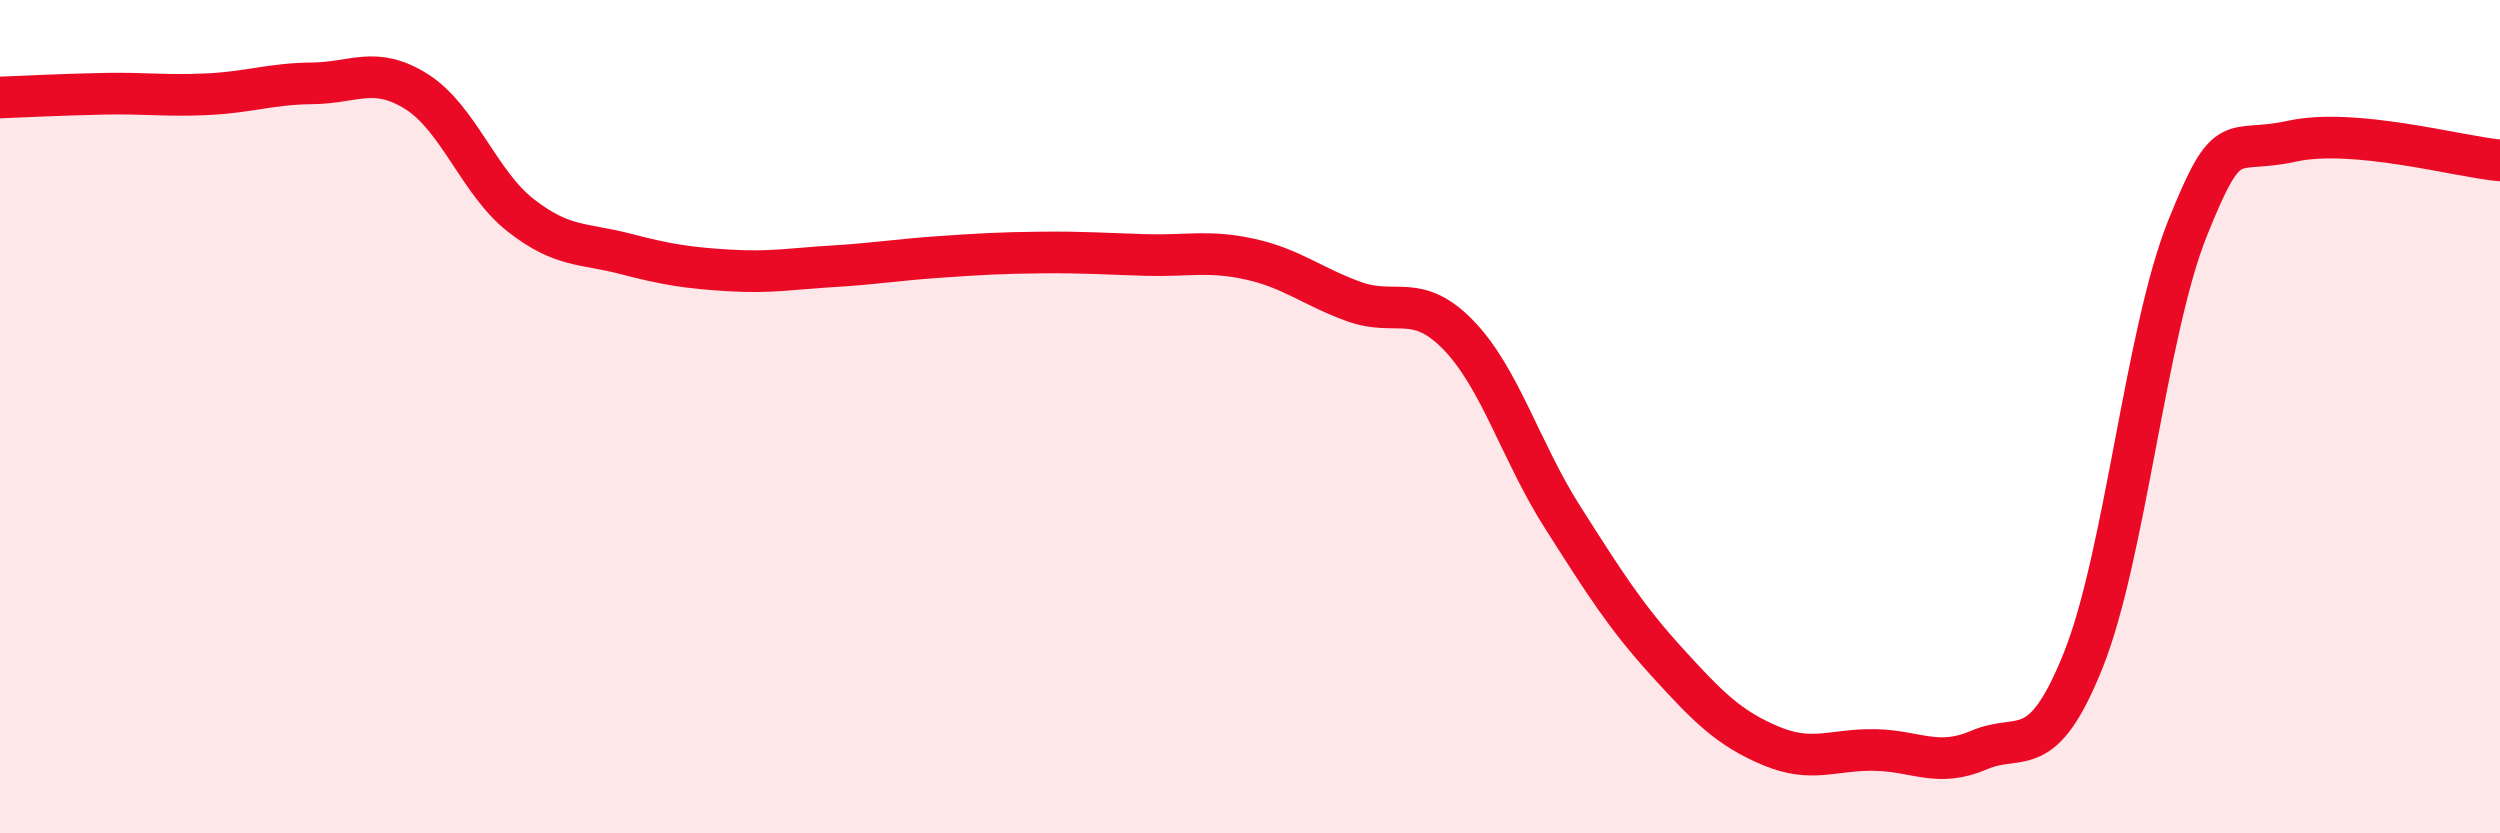 
    <svg width="60" height="20" viewBox="0 0 60 20" xmlns="http://www.w3.org/2000/svg">
      <path
        d="M 0,2.34 C 0.5,2.32 1.5,2.27 2.5,2.25 C 3.5,2.23 4,2.31 5,2.26 C 6,2.21 6.5,2.01 7.5,2 C 8.5,1.99 9,1.57 10,2.2 C 11,2.83 11.5,4.39 12.5,5.17 C 13.5,5.95 14,5.83 15,6.09 C 16,6.35 16.5,6.43 17.5,6.49 C 18.5,6.55 19,6.45 20,6.39 C 21,6.33 21.5,6.24 22.5,6.17 C 23.5,6.1 24,6.07 25,6.06 C 26,6.05 26.5,6.09 27.5,6.12 C 28.5,6.15 29,6 30,6.22 C 31,6.44 31.5,6.88 32.5,7.24 C 33.5,7.6 34,7.01 35,8.04 C 36,9.07 36.5,10.84 37.5,12.41 C 38.5,13.98 39,14.78 40,15.88 C 41,16.98 41.5,17.48 42.5,17.9 C 43.5,18.32 44,17.98 45,18 C 46,18.02 46.5,18.43 47.5,18 C 48.5,17.57 49,18.34 50,15.84 C 51,13.34 51.5,7.97 52.5,5.48 C 53.5,2.99 53.5,3.72 55,3.39 C 56.5,3.06 59,3.76 60,3.85L60 20L0 20Z"
        fill="#EB0A25"
        opacity="0.1"
        stroke-linecap="round"
        stroke-linejoin="round"
      />
      <path
        d="M 0,2.34 C 0.5,2.32 1.5,2.27 2.5,2.25 C 3.5,2.23 4,2.31 5,2.26 C 6,2.21 6.5,2.01 7.5,2 C 8.5,1.99 9,1.57 10,2.2 C 11,2.83 11.5,4.39 12.5,5.17 C 13.5,5.95 14,5.83 15,6.09 C 16,6.35 16.5,6.43 17.5,6.49 C 18.5,6.55 19,6.45 20,6.39 C 21,6.33 21.5,6.24 22.5,6.17 C 23.5,6.1 24,6.07 25,6.06 C 26,6.05 26.5,6.09 27.5,6.12 C 28.5,6.15 29,6 30,6.22 C 31,6.44 31.5,6.88 32.5,7.24 C 33.5,7.6 34,7.01 35,8.04 C 36,9.07 36.5,10.84 37.5,12.41 C 38.5,13.98 39,14.78 40,15.88 C 41,16.98 41.5,17.48 42.5,17.9 C 43.5,18.32 44,17.98 45,18 C 46,18.02 46.5,18.43 47.5,18 C 48.5,17.57 49,18.34 50,15.84 C 51,13.34 51.5,7.97 52.5,5.48 C 53.5,2.99 53.5,3.72 55,3.39 C 56.5,3.06 59,3.76 60,3.85"
        stroke="#EB0A25"
        stroke-width="1"
        fill="none"
        stroke-linecap="round"
        stroke-linejoin="round"
      />
    </svg>
  